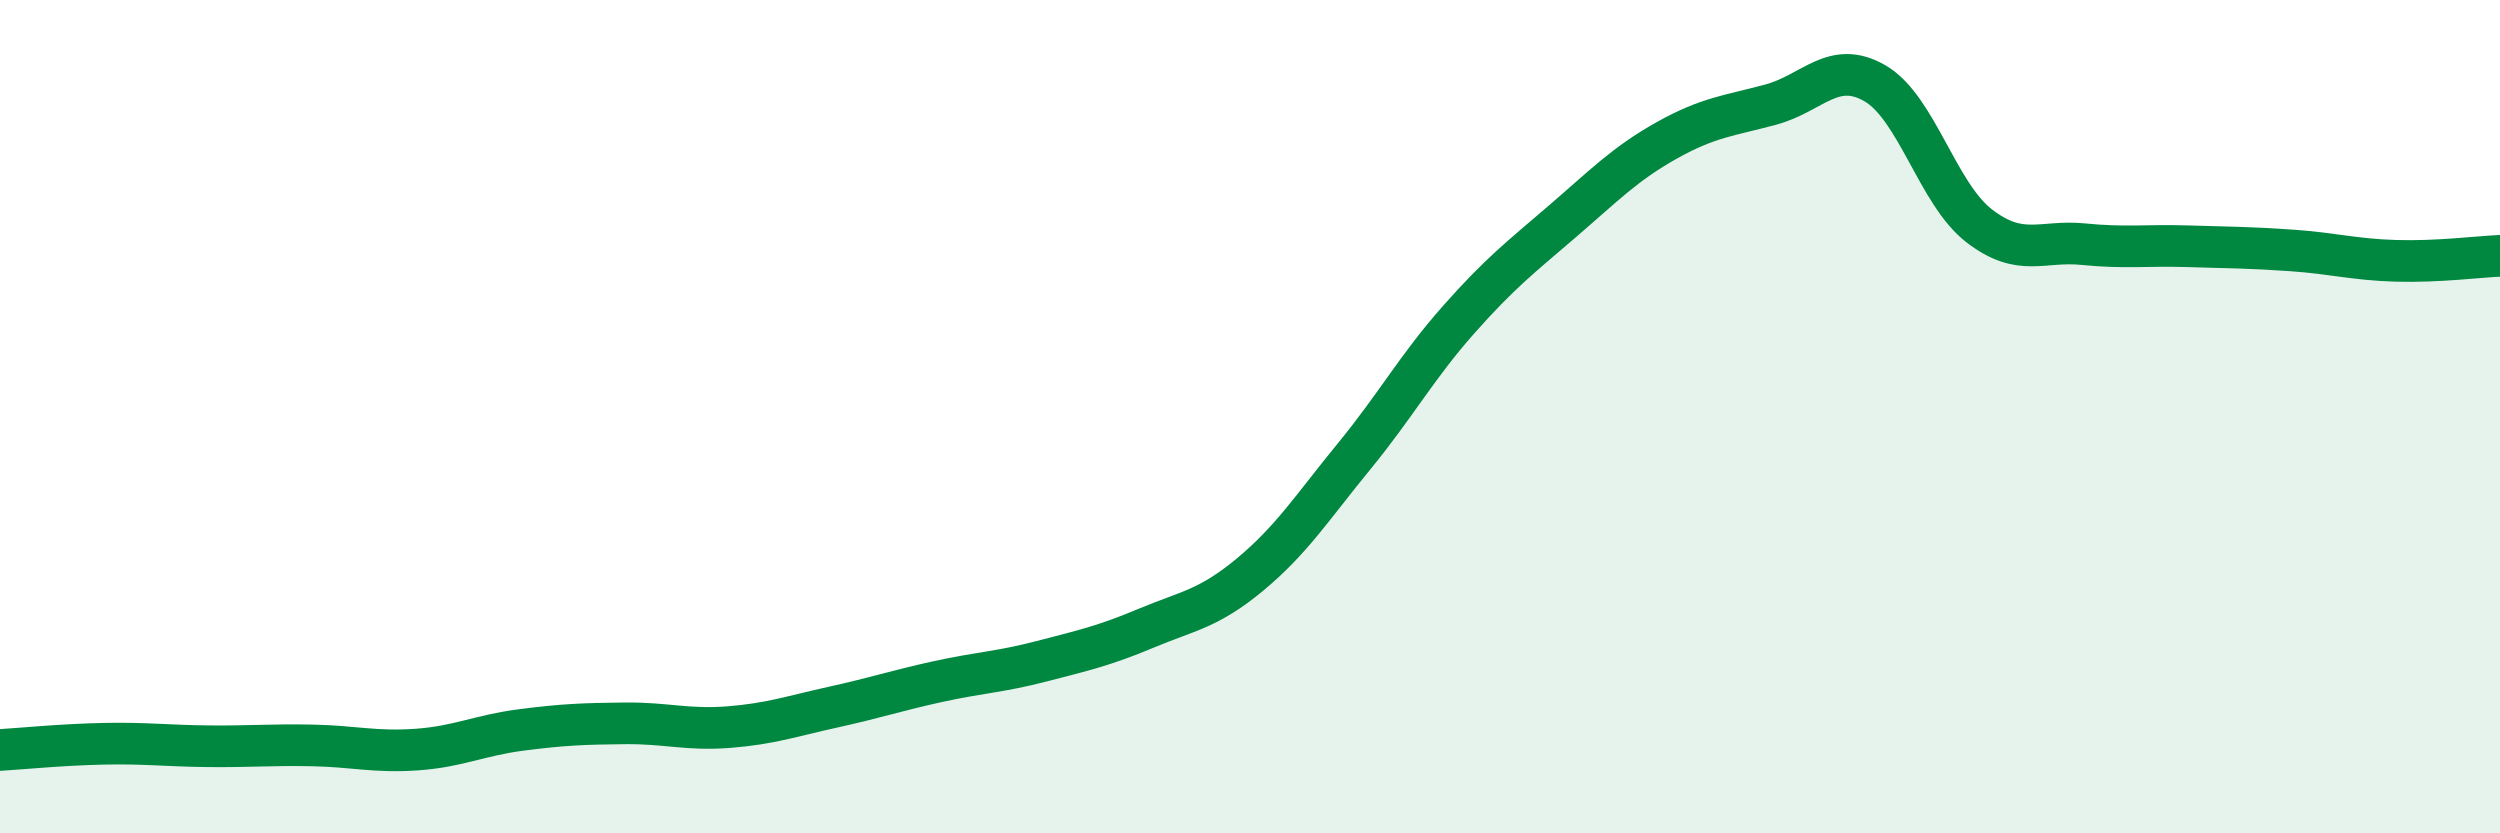 
    <svg width="60" height="20" viewBox="0 0 60 20" xmlns="http://www.w3.org/2000/svg">
      <path
        d="M 0,18 C 0.5,17.97 1.5,17.87 2.5,17.85 C 3.5,17.83 4,17.9 5,17.91 C 6,17.92 6.5,17.87 7.5,17.89 C 8.5,17.91 9,18.06 10,17.99 C 11,17.92 11.5,17.65 12.5,17.52 C 13.5,17.39 14,17.37 15,17.36 C 16,17.35 16.5,17.53 17.5,17.45 C 18.5,17.37 19,17.19 20,16.97 C 21,16.75 21.5,16.58 22.5,16.36 C 23.5,16.14 24,16.13 25,15.87 C 26,15.61 26.5,15.5 27.5,15.08 C 28.5,14.66 29,14.62 30,13.79 C 31,12.96 31.5,12.17 32.5,10.95 C 33.5,9.73 34,8.81 35,7.68 C 36,6.55 36.5,6.17 37.5,5.31 C 38.5,4.45 39,3.93 40,3.37 C 41,2.81 41.5,2.78 42.5,2.51 C 43.5,2.24 44,1.42 45,2 C 46,2.58 46.5,4.65 47.5,5.42 C 48.5,6.19 49,5.76 50,5.86 C 51,5.96 51.5,5.88 52.5,5.91 C 53.5,5.94 54,5.94 55,6.01 C 56,6.08 56.5,6.23 57.5,6.26 C 58.5,6.29 59.5,6.16 60,6.14L60 20L0 20Z"
        fill="#008740"
        opacity="0.1"
        stroke-linecap="round"
        stroke-linejoin="round"
      />
      <path
        d="M 0,18 C 0.5,17.97 1.5,17.87 2.5,17.85 C 3.5,17.83 4,17.9 5,17.91 C 6,17.92 6.5,17.87 7.5,17.89 C 8.5,17.91 9,18.06 10,17.99 C 11,17.92 11.5,17.65 12.5,17.52 C 13.5,17.39 14,17.37 15,17.36 C 16,17.35 16.5,17.53 17.5,17.45 C 18.5,17.37 19,17.19 20,16.97 C 21,16.75 21.5,16.58 22.5,16.36 C 23.5,16.14 24,16.13 25,15.87 C 26,15.61 26.5,15.5 27.5,15.08 C 28.5,14.66 29,14.62 30,13.79 C 31,12.96 31.5,12.17 32.5,10.95 C 33.5,9.73 34,8.81 35,7.68 C 36,6.55 36.5,6.17 37.5,5.31 C 38.5,4.45 39,3.93 40,3.37 C 41,2.81 41.5,2.78 42.5,2.51 C 43.5,2.24 44,1.42 45,2 C 46,2.58 46.5,4.65 47.5,5.42 C 48.5,6.19 49,5.76 50,5.86 C 51,5.96 51.5,5.88 52.5,5.91 C 53.5,5.94 54,5.94 55,6.01 C 56,6.08 56.5,6.23 57.5,6.26 C 58.5,6.29 59.5,6.16 60,6.14"
        stroke="#008740"
        stroke-width="1"
        fill="none"
        stroke-linecap="round"
        stroke-linejoin="round"
      />
    </svg>
  